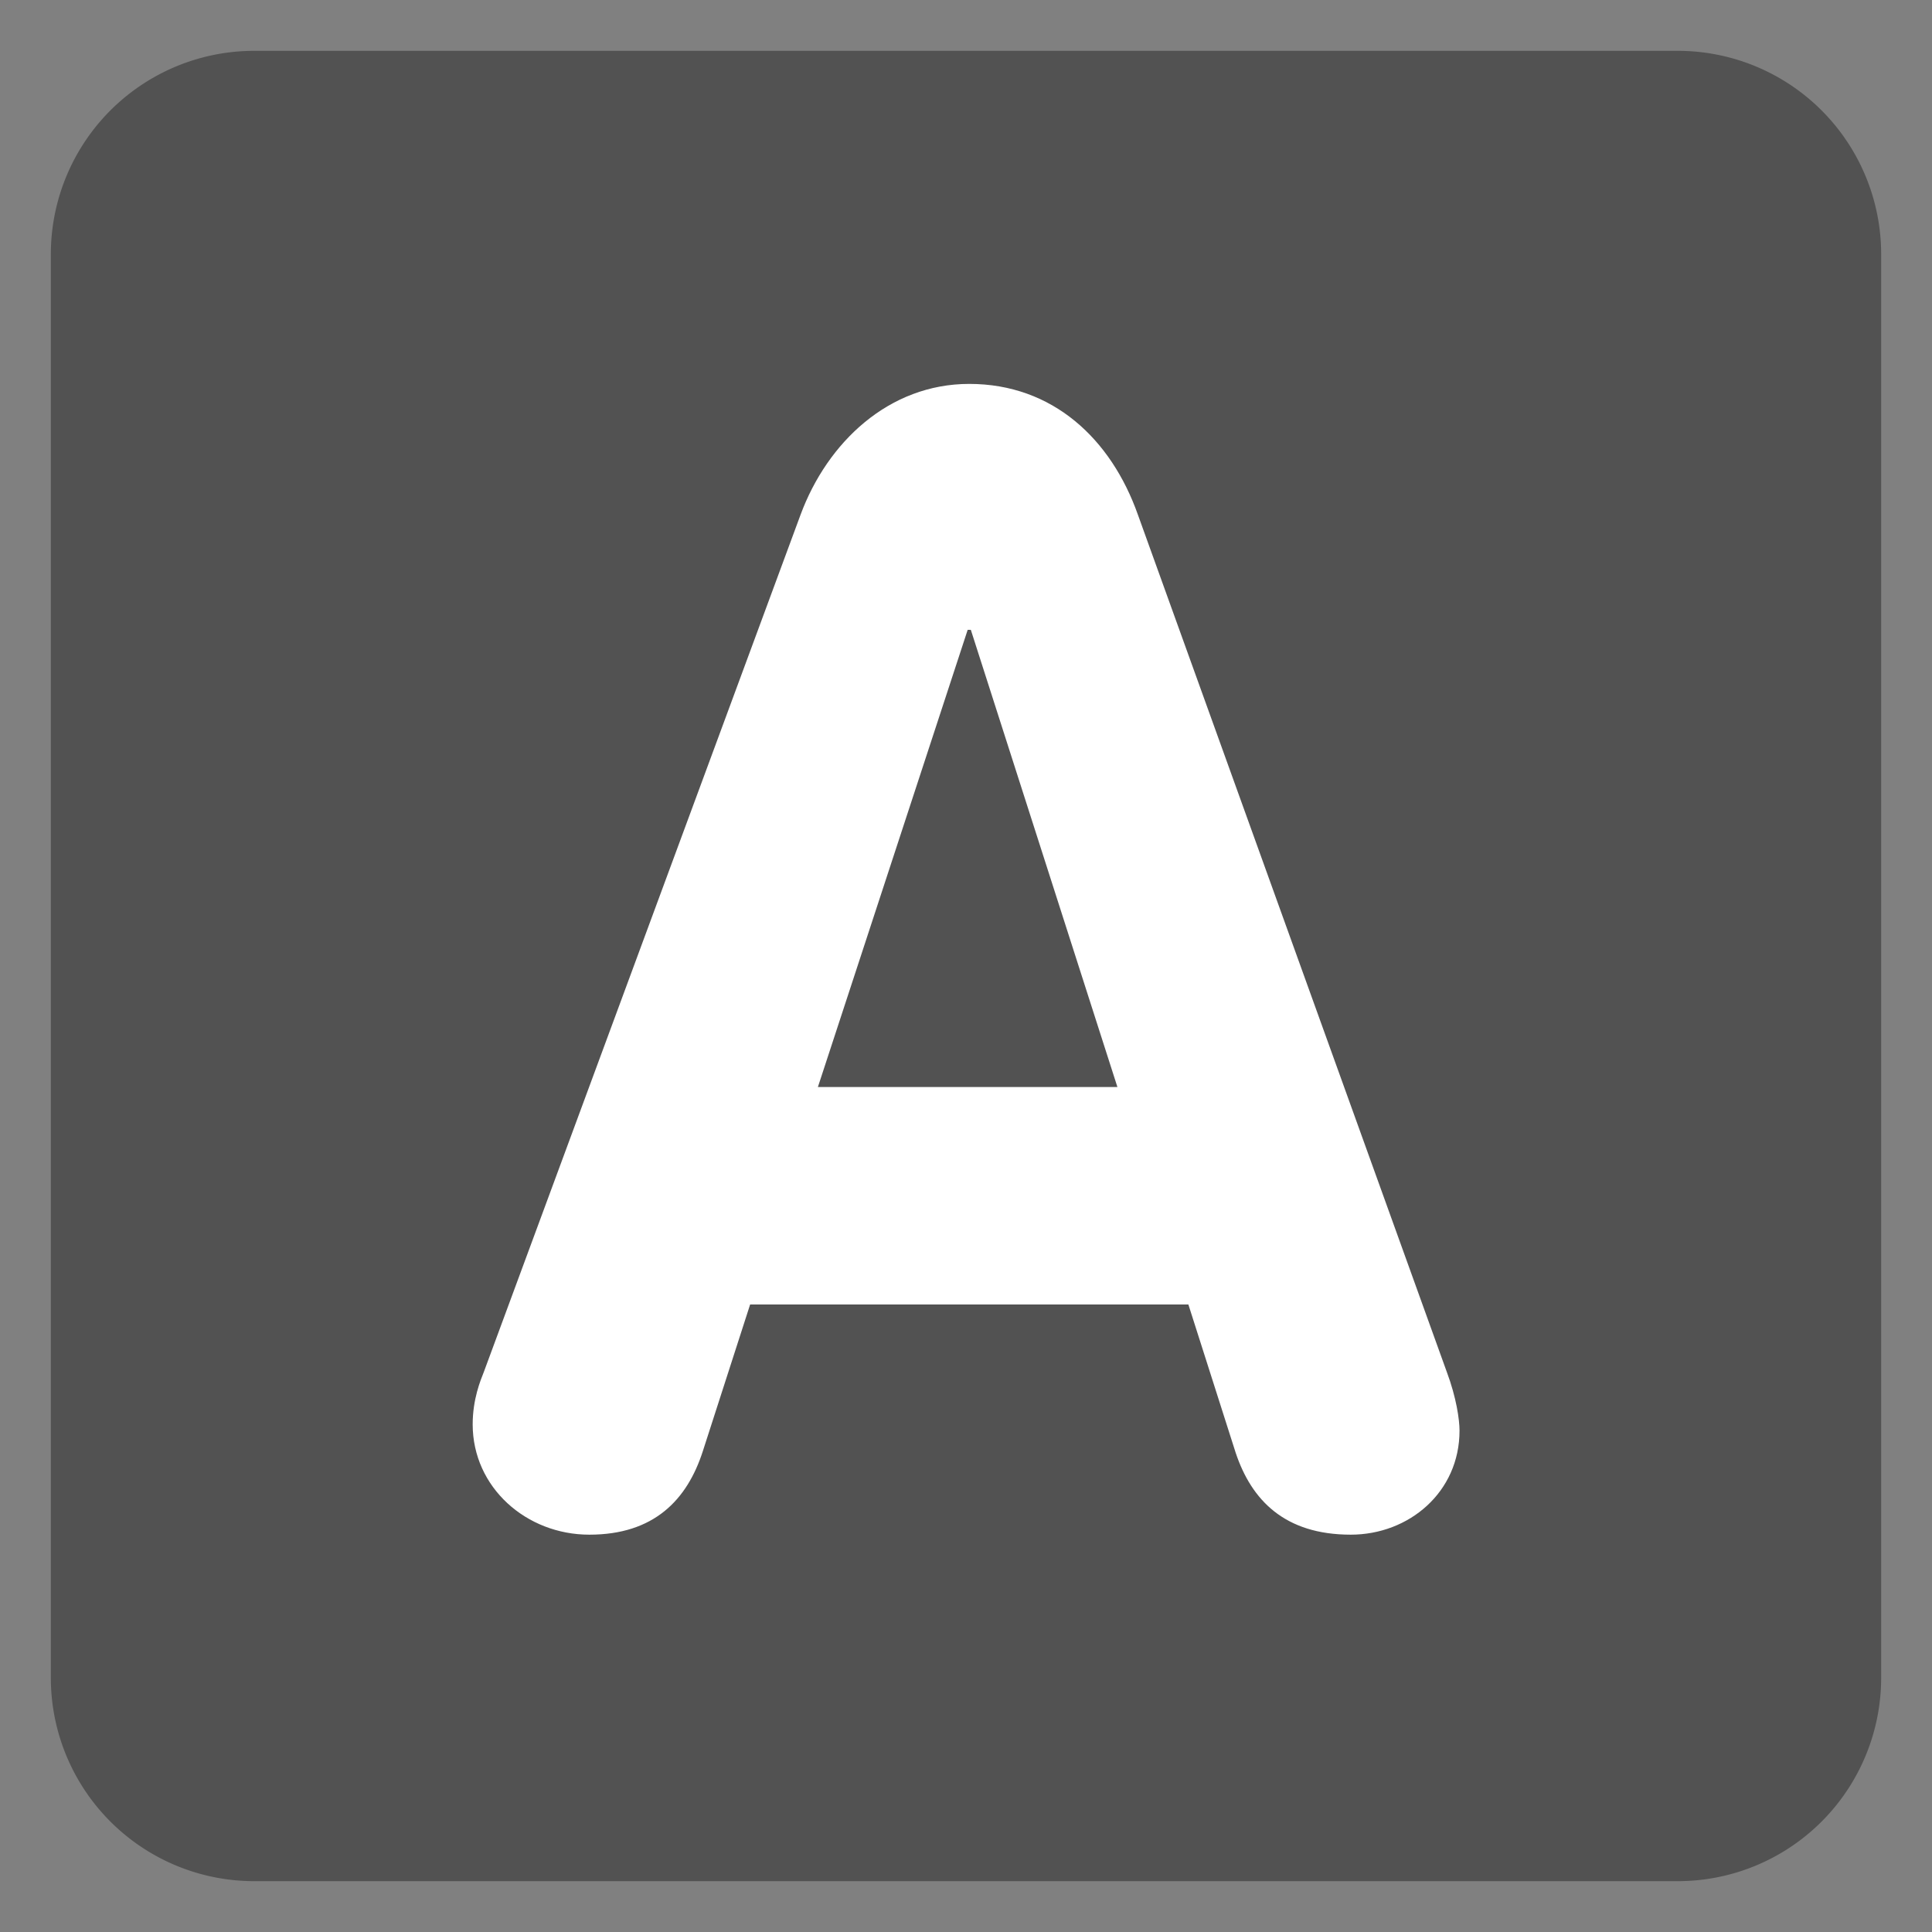 <svg xmlns="http://www.w3.org/2000/svg" enable-background="new 0 0 47.5 47.5" viewBox="0 0 47.5 47.5" id="A"><rect x="0" y="0" width="47.5" height="47.5" fill="#808080" stroke="none"/><defs fill="#000000"><clipPath id="a" fill="#000000"><path d="M0 38h38V0H0v38Z" fill="#000000" class="color000000 svgShape"/></clipPath></defs><g clip-path="url(#a)" transform="matrix(1.25 0 0 -1.25 0 47.5)" fill="#000000" class="color000000 svgShape"><path fill="#525252" d="M0 0a4 4 0 0 0-4-4h-28a4 4 0 0 0-4 4v28a4 4 0 0 0 4 4h28a4 4 0 0 0 4-4V0Z" transform="translate(37 5)" class="color3b88c3 svgShape"/><path fill="#ffffff" d="M0 0h5.891L3.008 8.992h-.062L0 0Zm-.341 11.256c.528 1.426 1.737 2.573 3.318 2.573 1.643 0 2.791-1.085 3.317-2.573l6.078-16.867c.185-.496.248-.931.248-1.148 0-1.209-.993-2.046-2.139-2.046-1.303 0-1.954.682-2.264 1.612l-.93 2.915h-8.62l-.93-2.884c-.31-.961-.962-1.643-2.233-1.643-1.24 0-2.294.93-2.294 2.17 0 .496.155.868.217 1.024l6.232 16.867z" transform="translate(16.087 16.62)" class="colorffffff svgShape"/></g></svg>